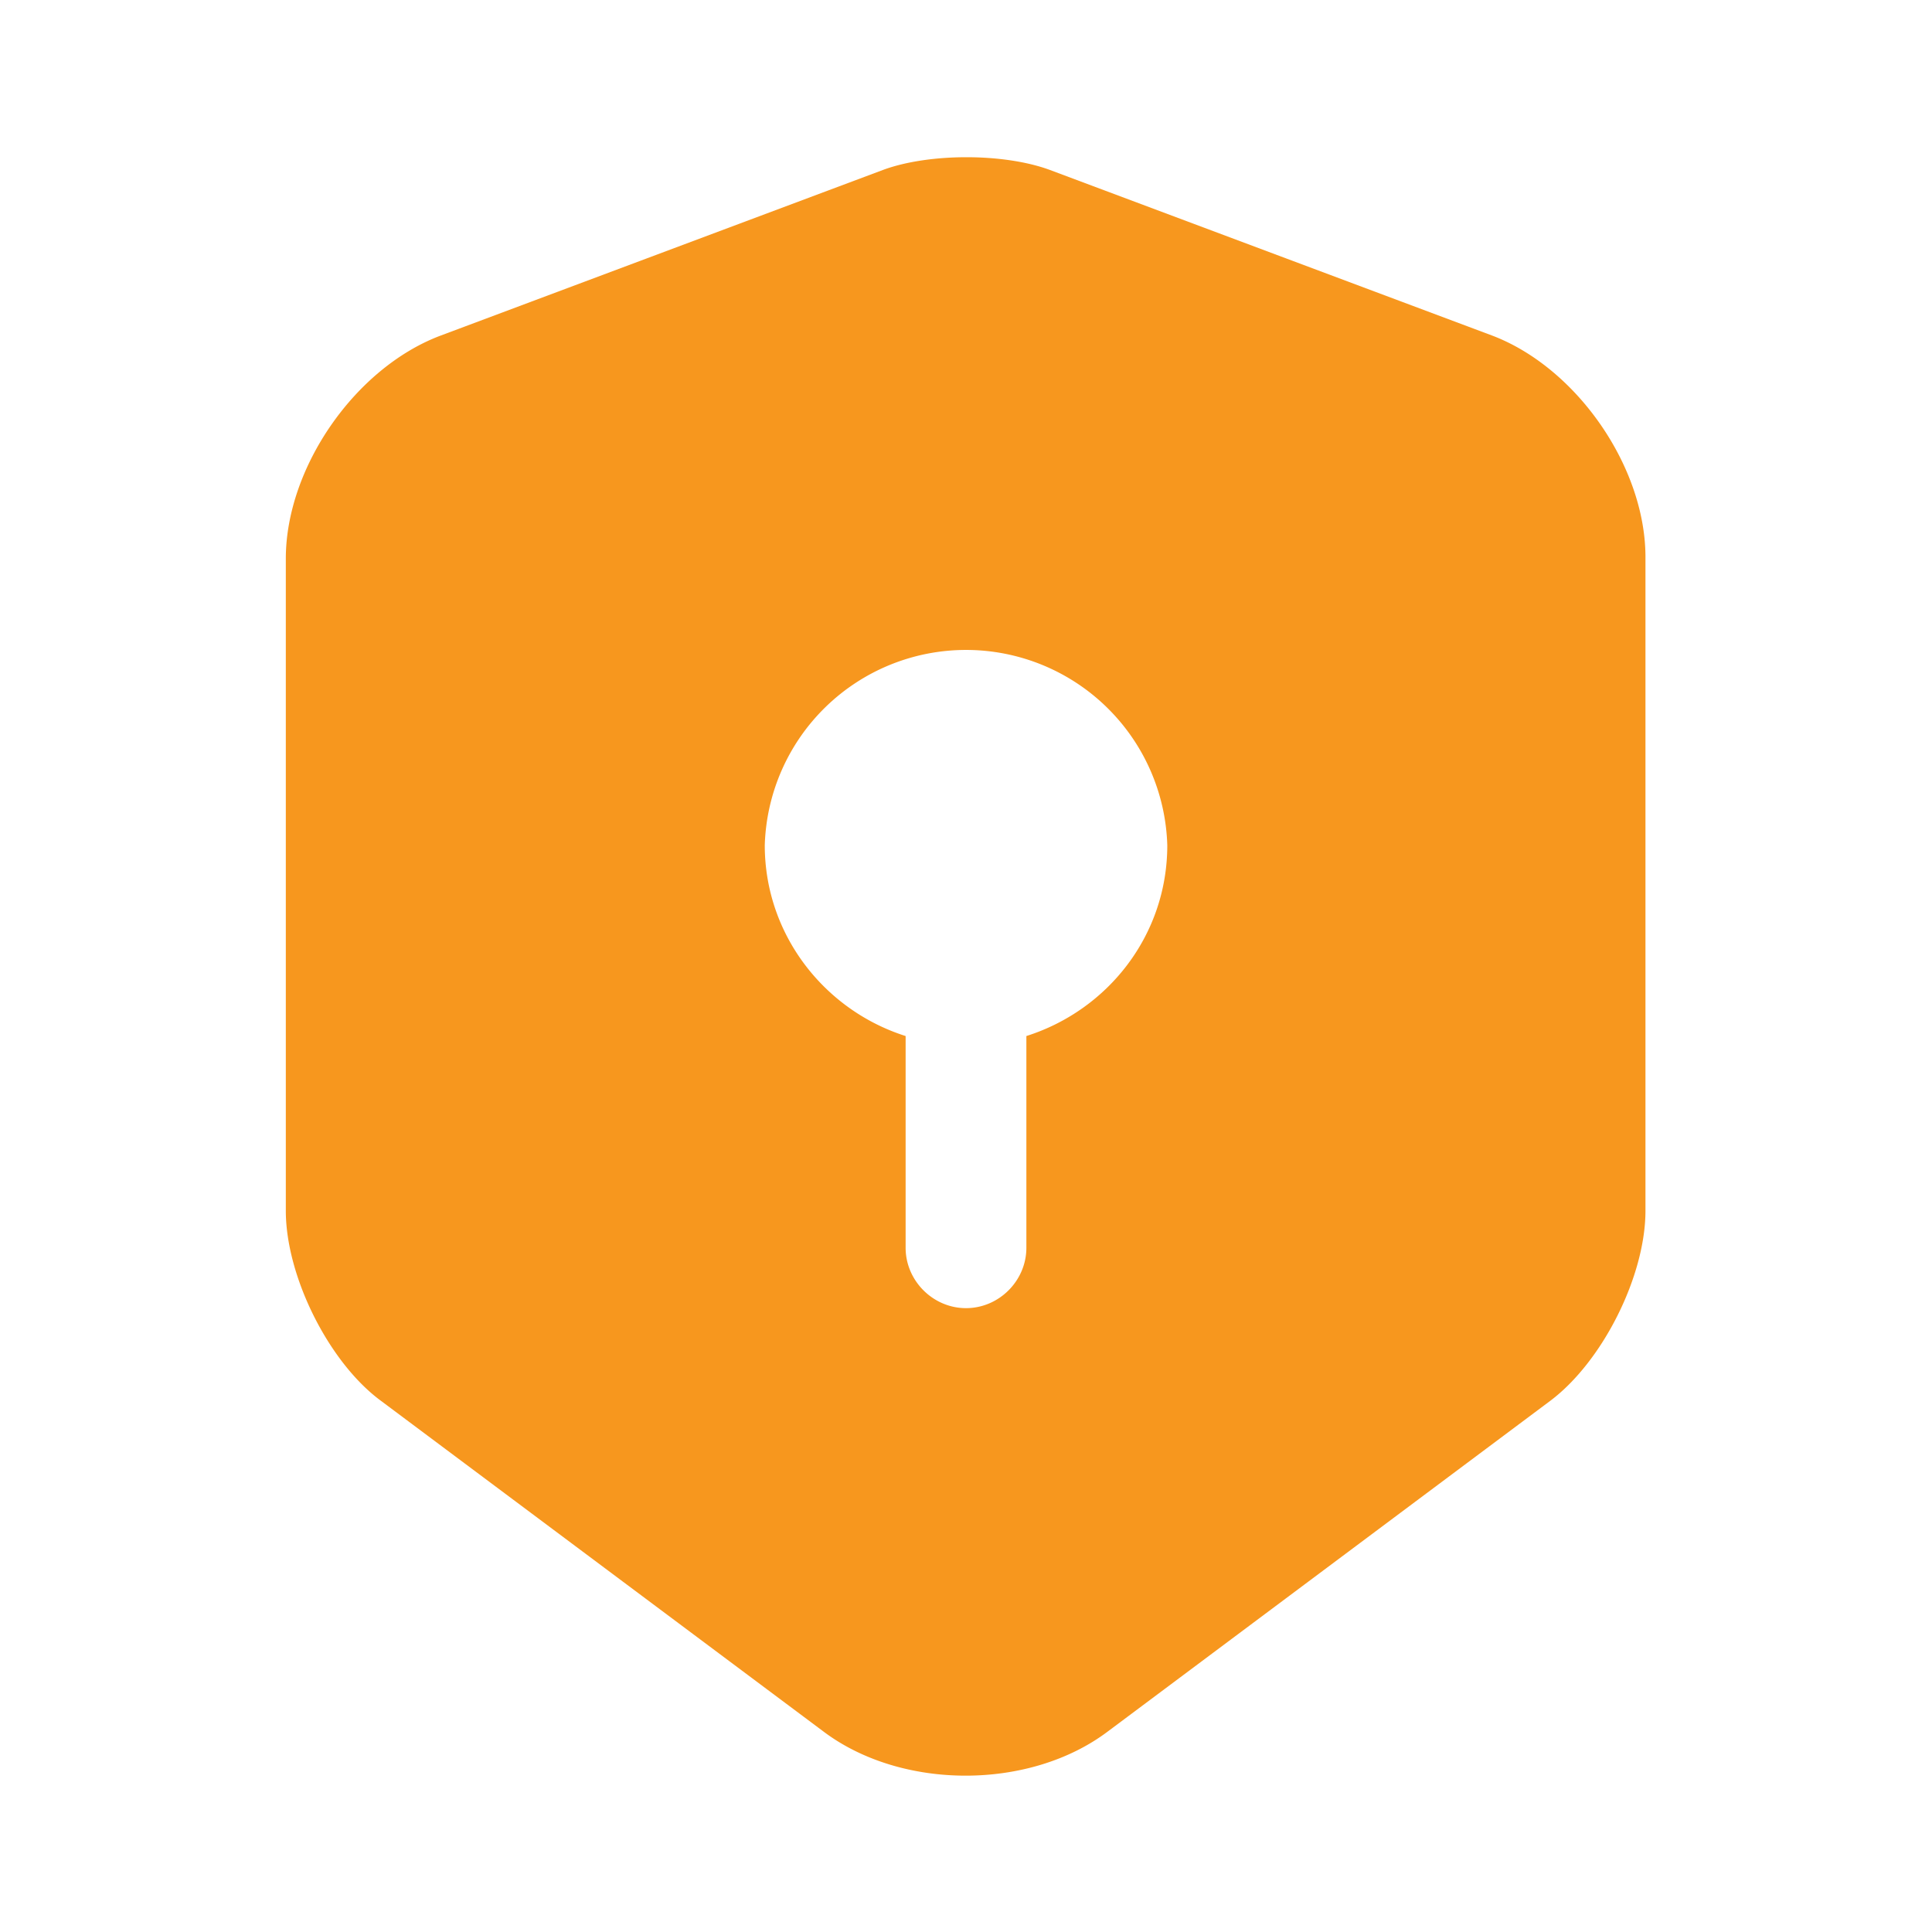 <?xml version="1.0" encoding="UTF-8"?> <svg xmlns="http://www.w3.org/2000/svg" width="32" height="32" fill="none"><path d="m24.72 5.56-7.333-2.746c-.76-.28-2-.28-2.76 0L7.294 5.56c-1.414.534-2.56 2.187-2.56 3.694v10.8c0 1.08.706 2.506 1.573 3.146l7.333 5.48c1.294.974 3.414.974 4.707 0l7.333-5.48c.867-.653 1.574-2.066 1.574-3.146v-10.8c.013-1.507-1.134-3.16-2.534-3.694ZM17 17.16v3.507c0 .546-.453 1-1 1-.546 0-1-.454-1-1V17.16c-1.346-.427-2.333-1.68-2.333-3.16a3.335 3.335 0 0 1 6.667 0c0 1.493-.987 2.733-2.334 3.16Z" fill="#F7971E"></path></svg> 